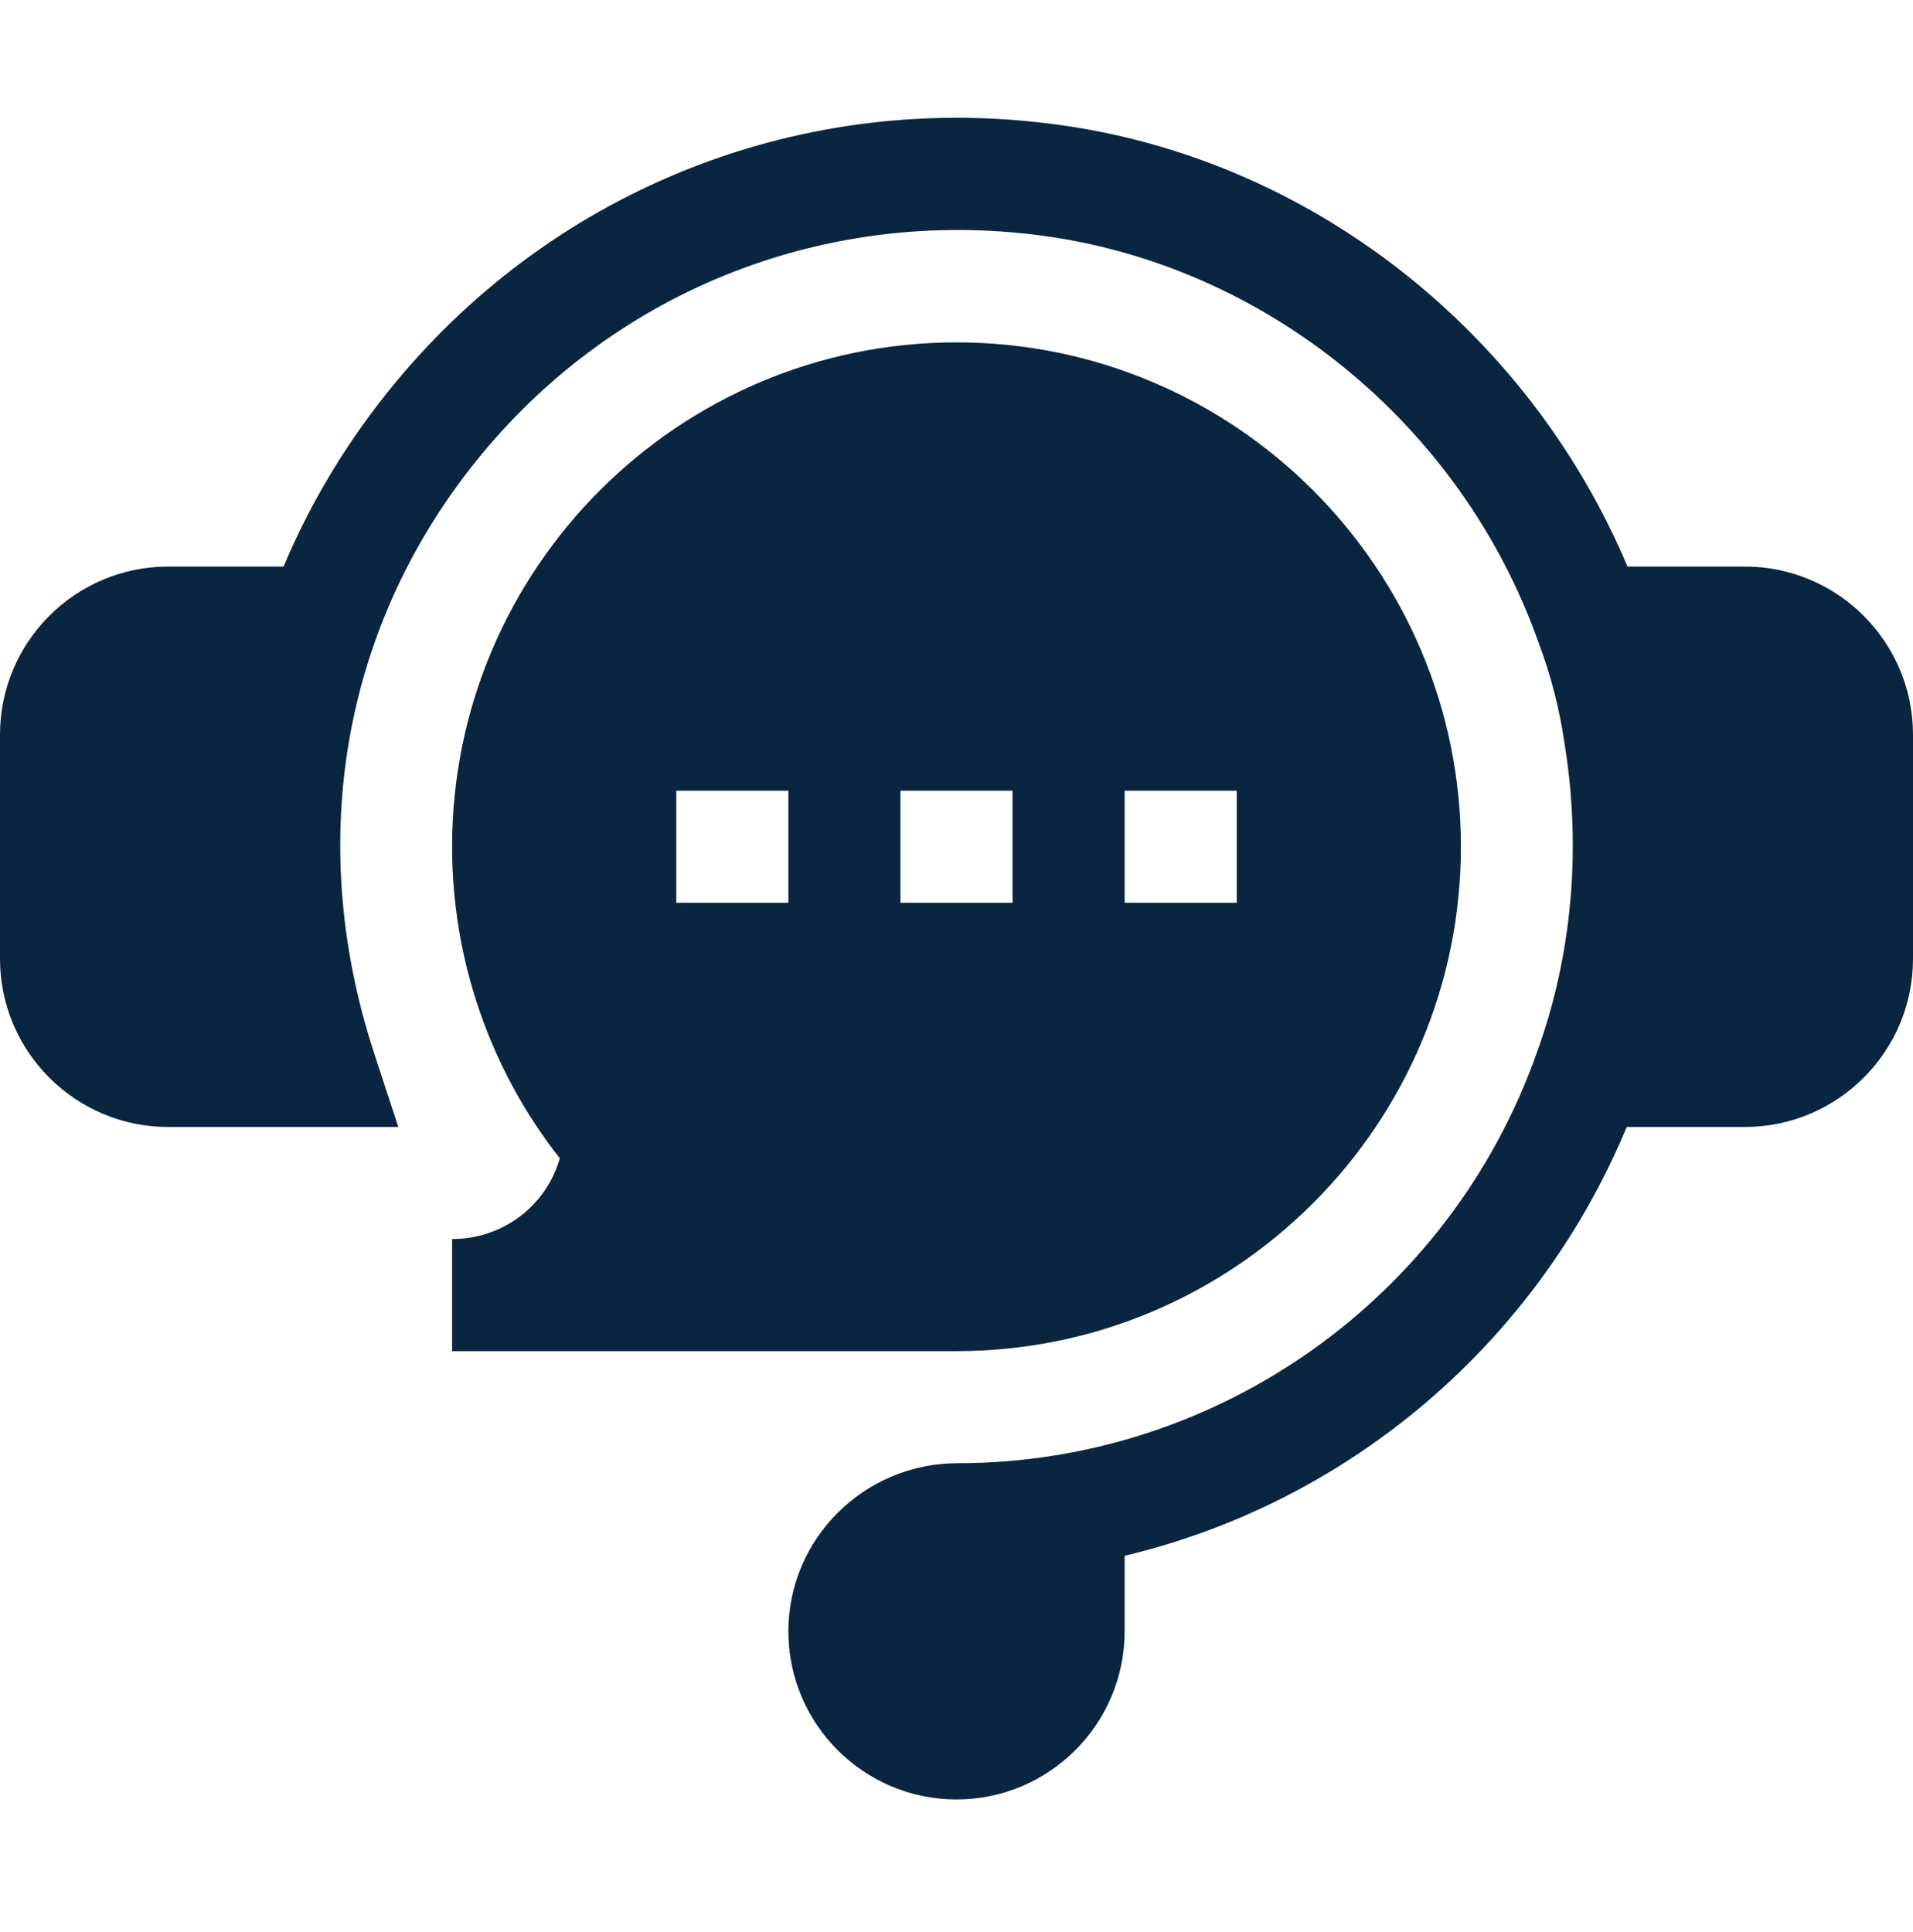 <svg width="100" height="101" viewBox="0 0 100 101" fill="none" xmlns="http://www.w3.org/2000/svg">
<path d="M91.211 29.618H85.074C79.855 17.225 68.361 8.218 55.13 6.498C42.018 4.75 29.135 9.797 20.706 19.956C18.228 22.943 16.263 26.191 14.824 29.618H8.789C3.943 29.618 0 33.561 0 38.407V50.126C0 54.972 3.943 58.915 8.789 58.915H20.82L19.562 55.073C15.897 43.88 17.96 32.445 25.218 23.699C32.351 15.101 43.242 10.847 54.369 12.306C66.136 13.839 76.35 22.16 80.397 33.512L80.421 33.578C81.074 35.311 81.531 37.094 81.794 38.928C82.673 44.407 82.172 49.96 80.35 54.987L80.337 55.022C75.813 67.865 63.647 76.493 50.057 76.493C45.179 76.493 41.211 80.436 41.211 85.282C41.211 90.129 45.154 94.071 50 94.071C54.846 94.071 58.789 90.129 58.789 85.282V81.331C70.487 78.55 80.313 70.258 85.036 58.915H91.211C96.057 58.915 100 54.972 100 50.126V38.407C100 33.56 96.057 29.618 91.211 29.618Z" fill="#0A2540"/>
<path d="M23.633 64.774V70.634H50C64.54 70.634 76.367 58.806 76.367 44.267C76.367 29.727 64.54 17.899 50 17.899C35.46 17.899 23.633 29.727 23.633 44.267C23.633 50.195 25.624 55.922 29.263 60.554C28.557 63.023 26.302 64.774 23.633 64.774ZM58.789 41.337H64.648V47.196H58.789V41.337ZM47.07 41.337H52.93V47.196H47.07V41.337ZM35.352 41.337H41.211V47.196H35.352V41.337Z" fill="#0A2540"/>
</svg>
